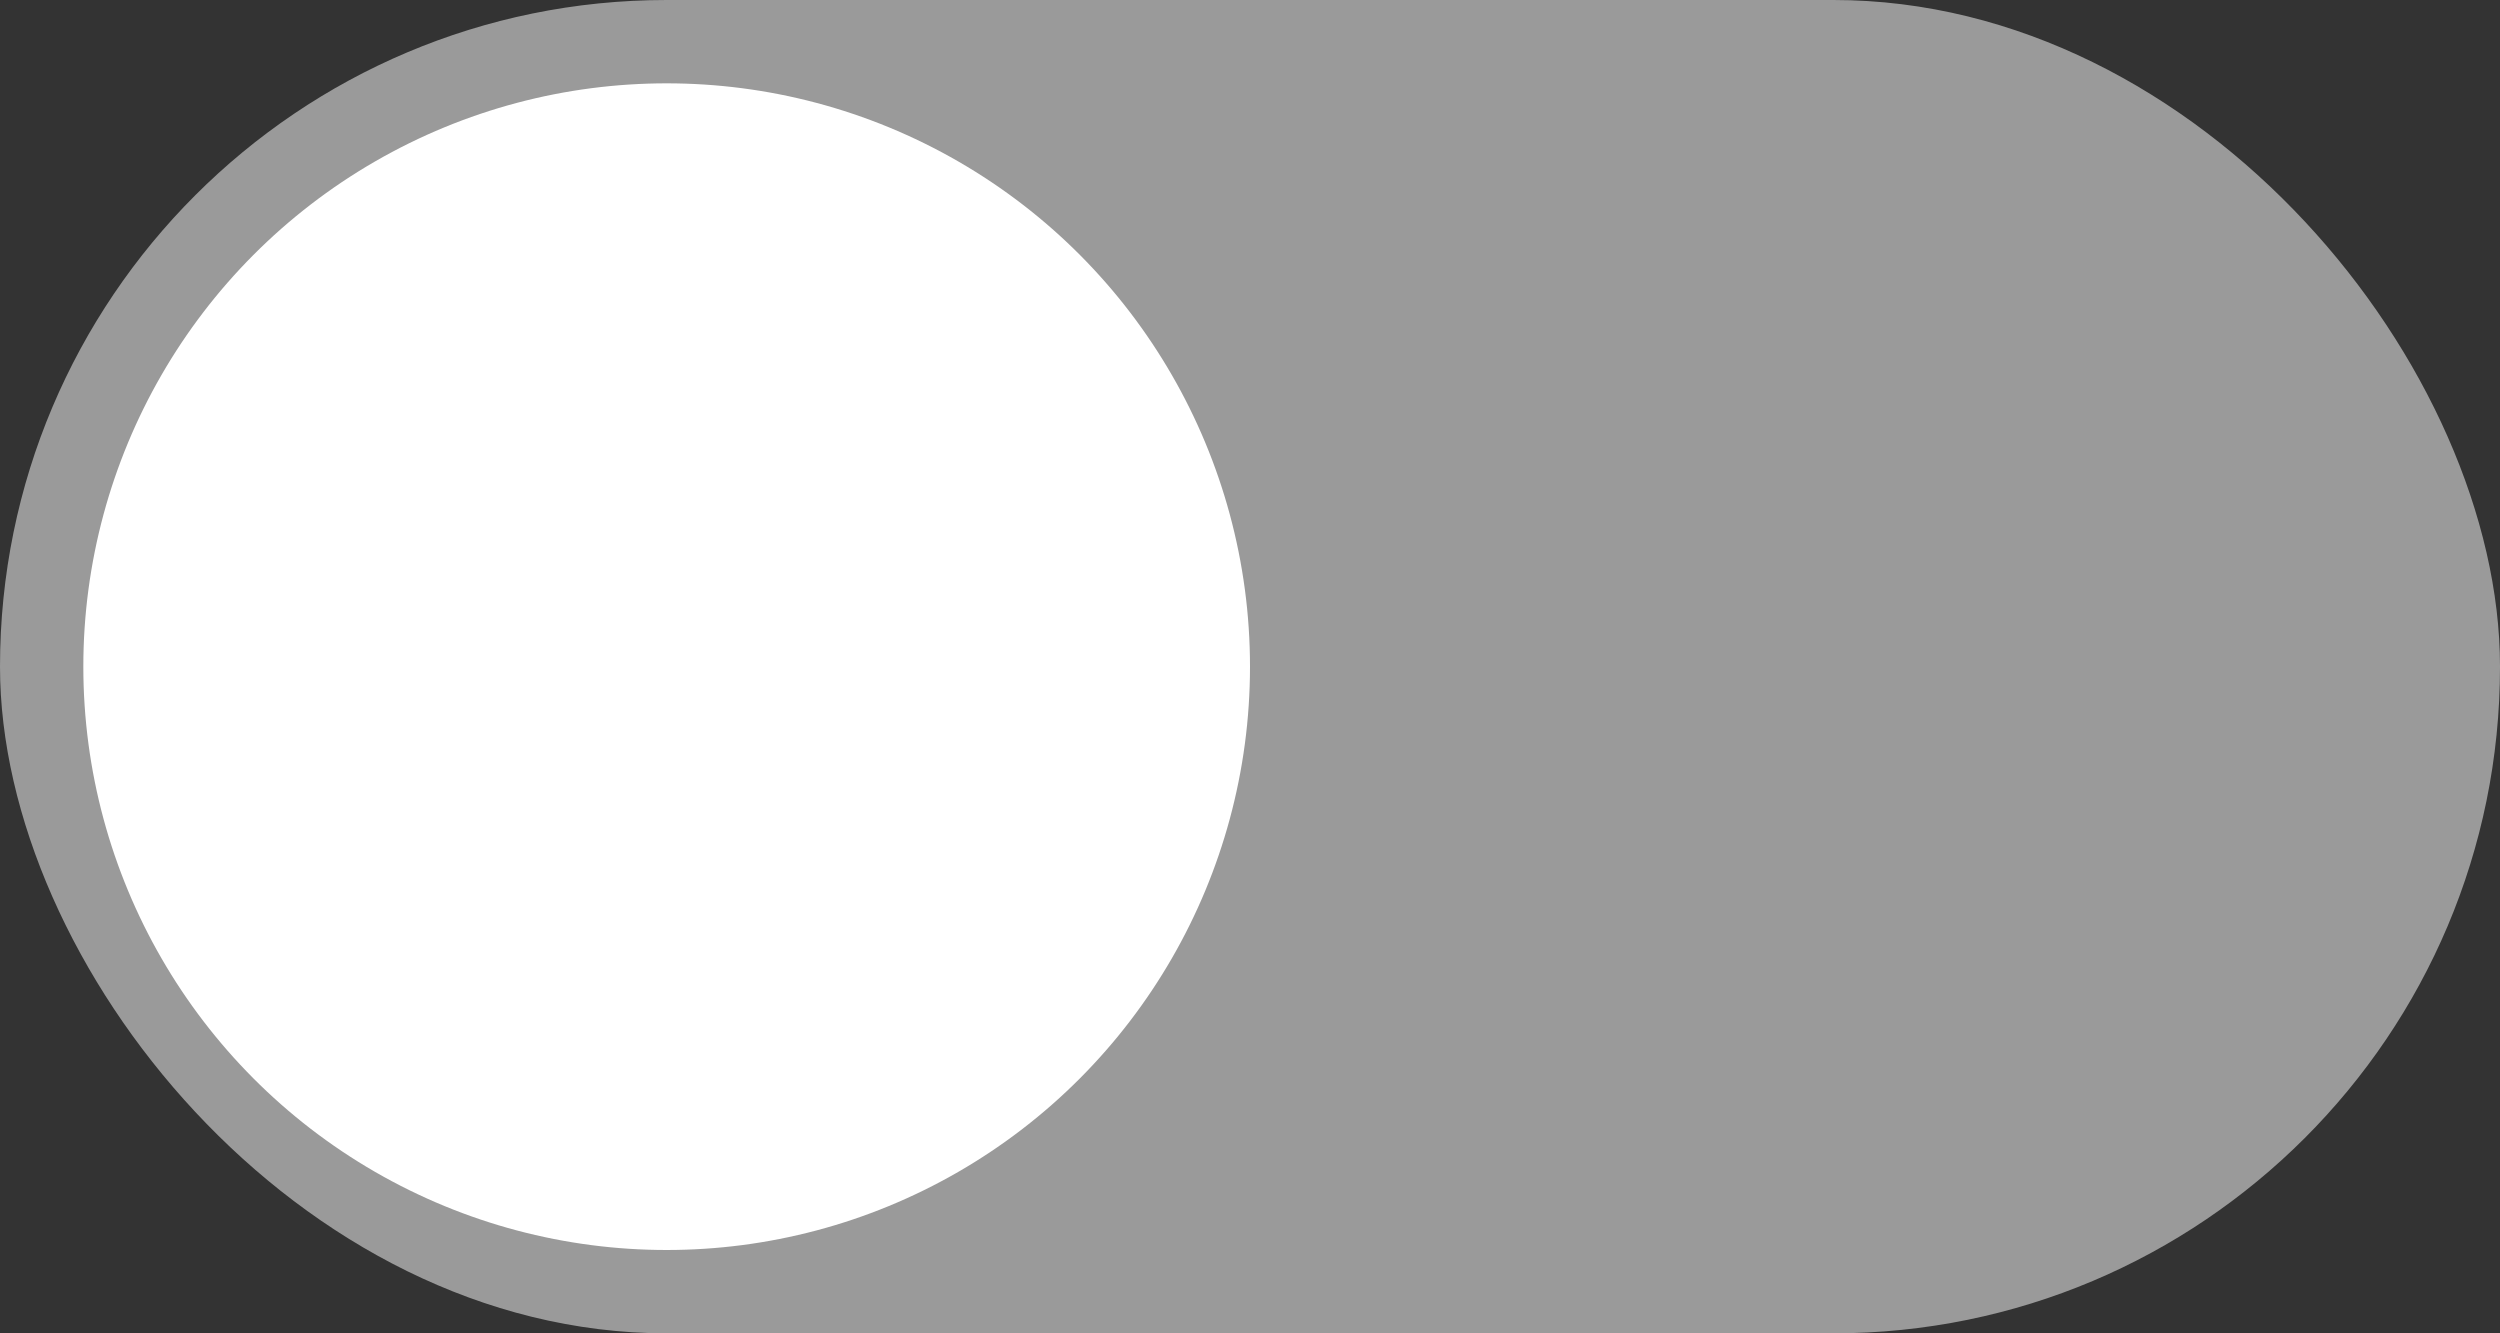 <?xml version="1.0" encoding="utf-8"?>
<svg xmlns="http://www.w3.org/2000/svg" fill="none" height="100%" overflow="visible" preserveAspectRatio="none" style="display: block;" viewBox="0 0 30 16" width="100%">
<rect x="0" y="0" width="30" height="16" fill="#333333" stroke="none"/>
<g id="toggle button">
<rect fill="#9A9A9A" height="16" id="Rectangle 278" rx="8" width="30"/>
<circle cx="8" cy="8" fill="white" id="Ellipse 39" r="7"/>
</g>
</svg>